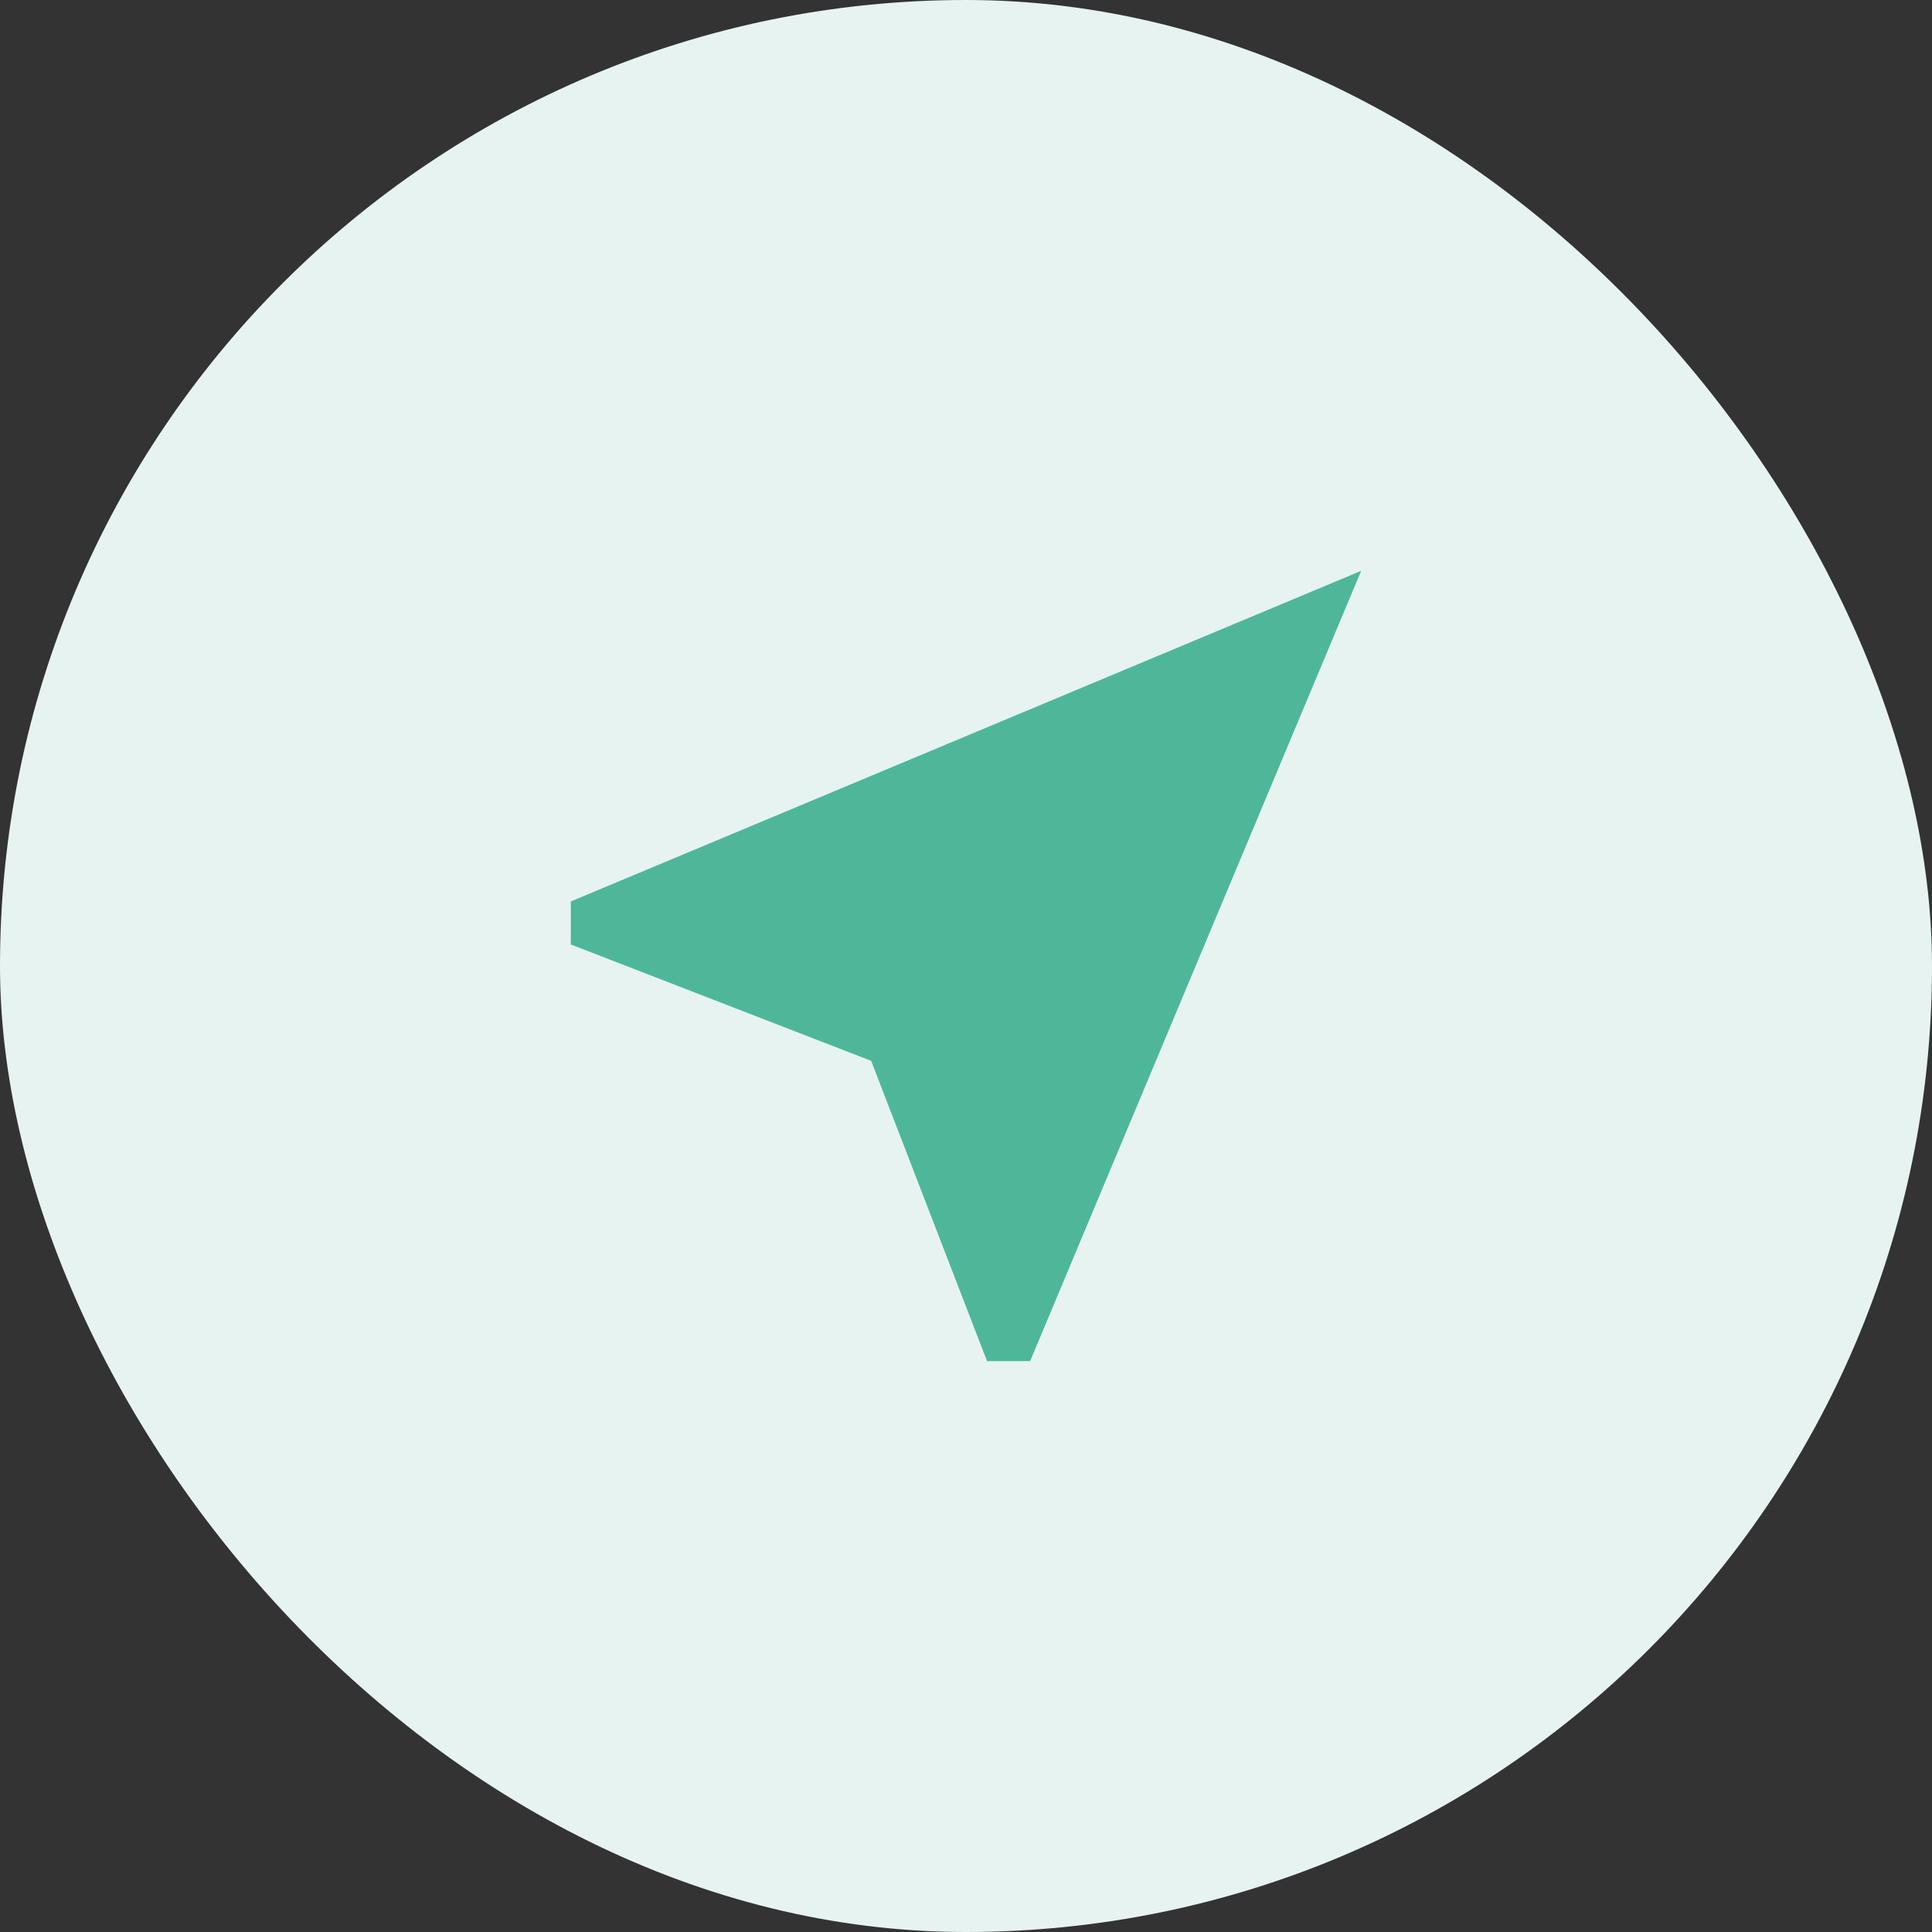 <svg width="88" height="88" viewBox="0 0 88 88" fill="none" xmlns="http://www.w3.org/2000/svg">
<rect x="0" y="0" width="88" height="88" fill="#333333" stroke="none"/>
<rect width="88" height="88" rx="44" fill="#E7F3F1"/>
<path d="M62 26L26 41.06V43.02L39.68 48.32L44.96 62H46.92L62 26Z" fill="#4EB79A"/>
</svg>

